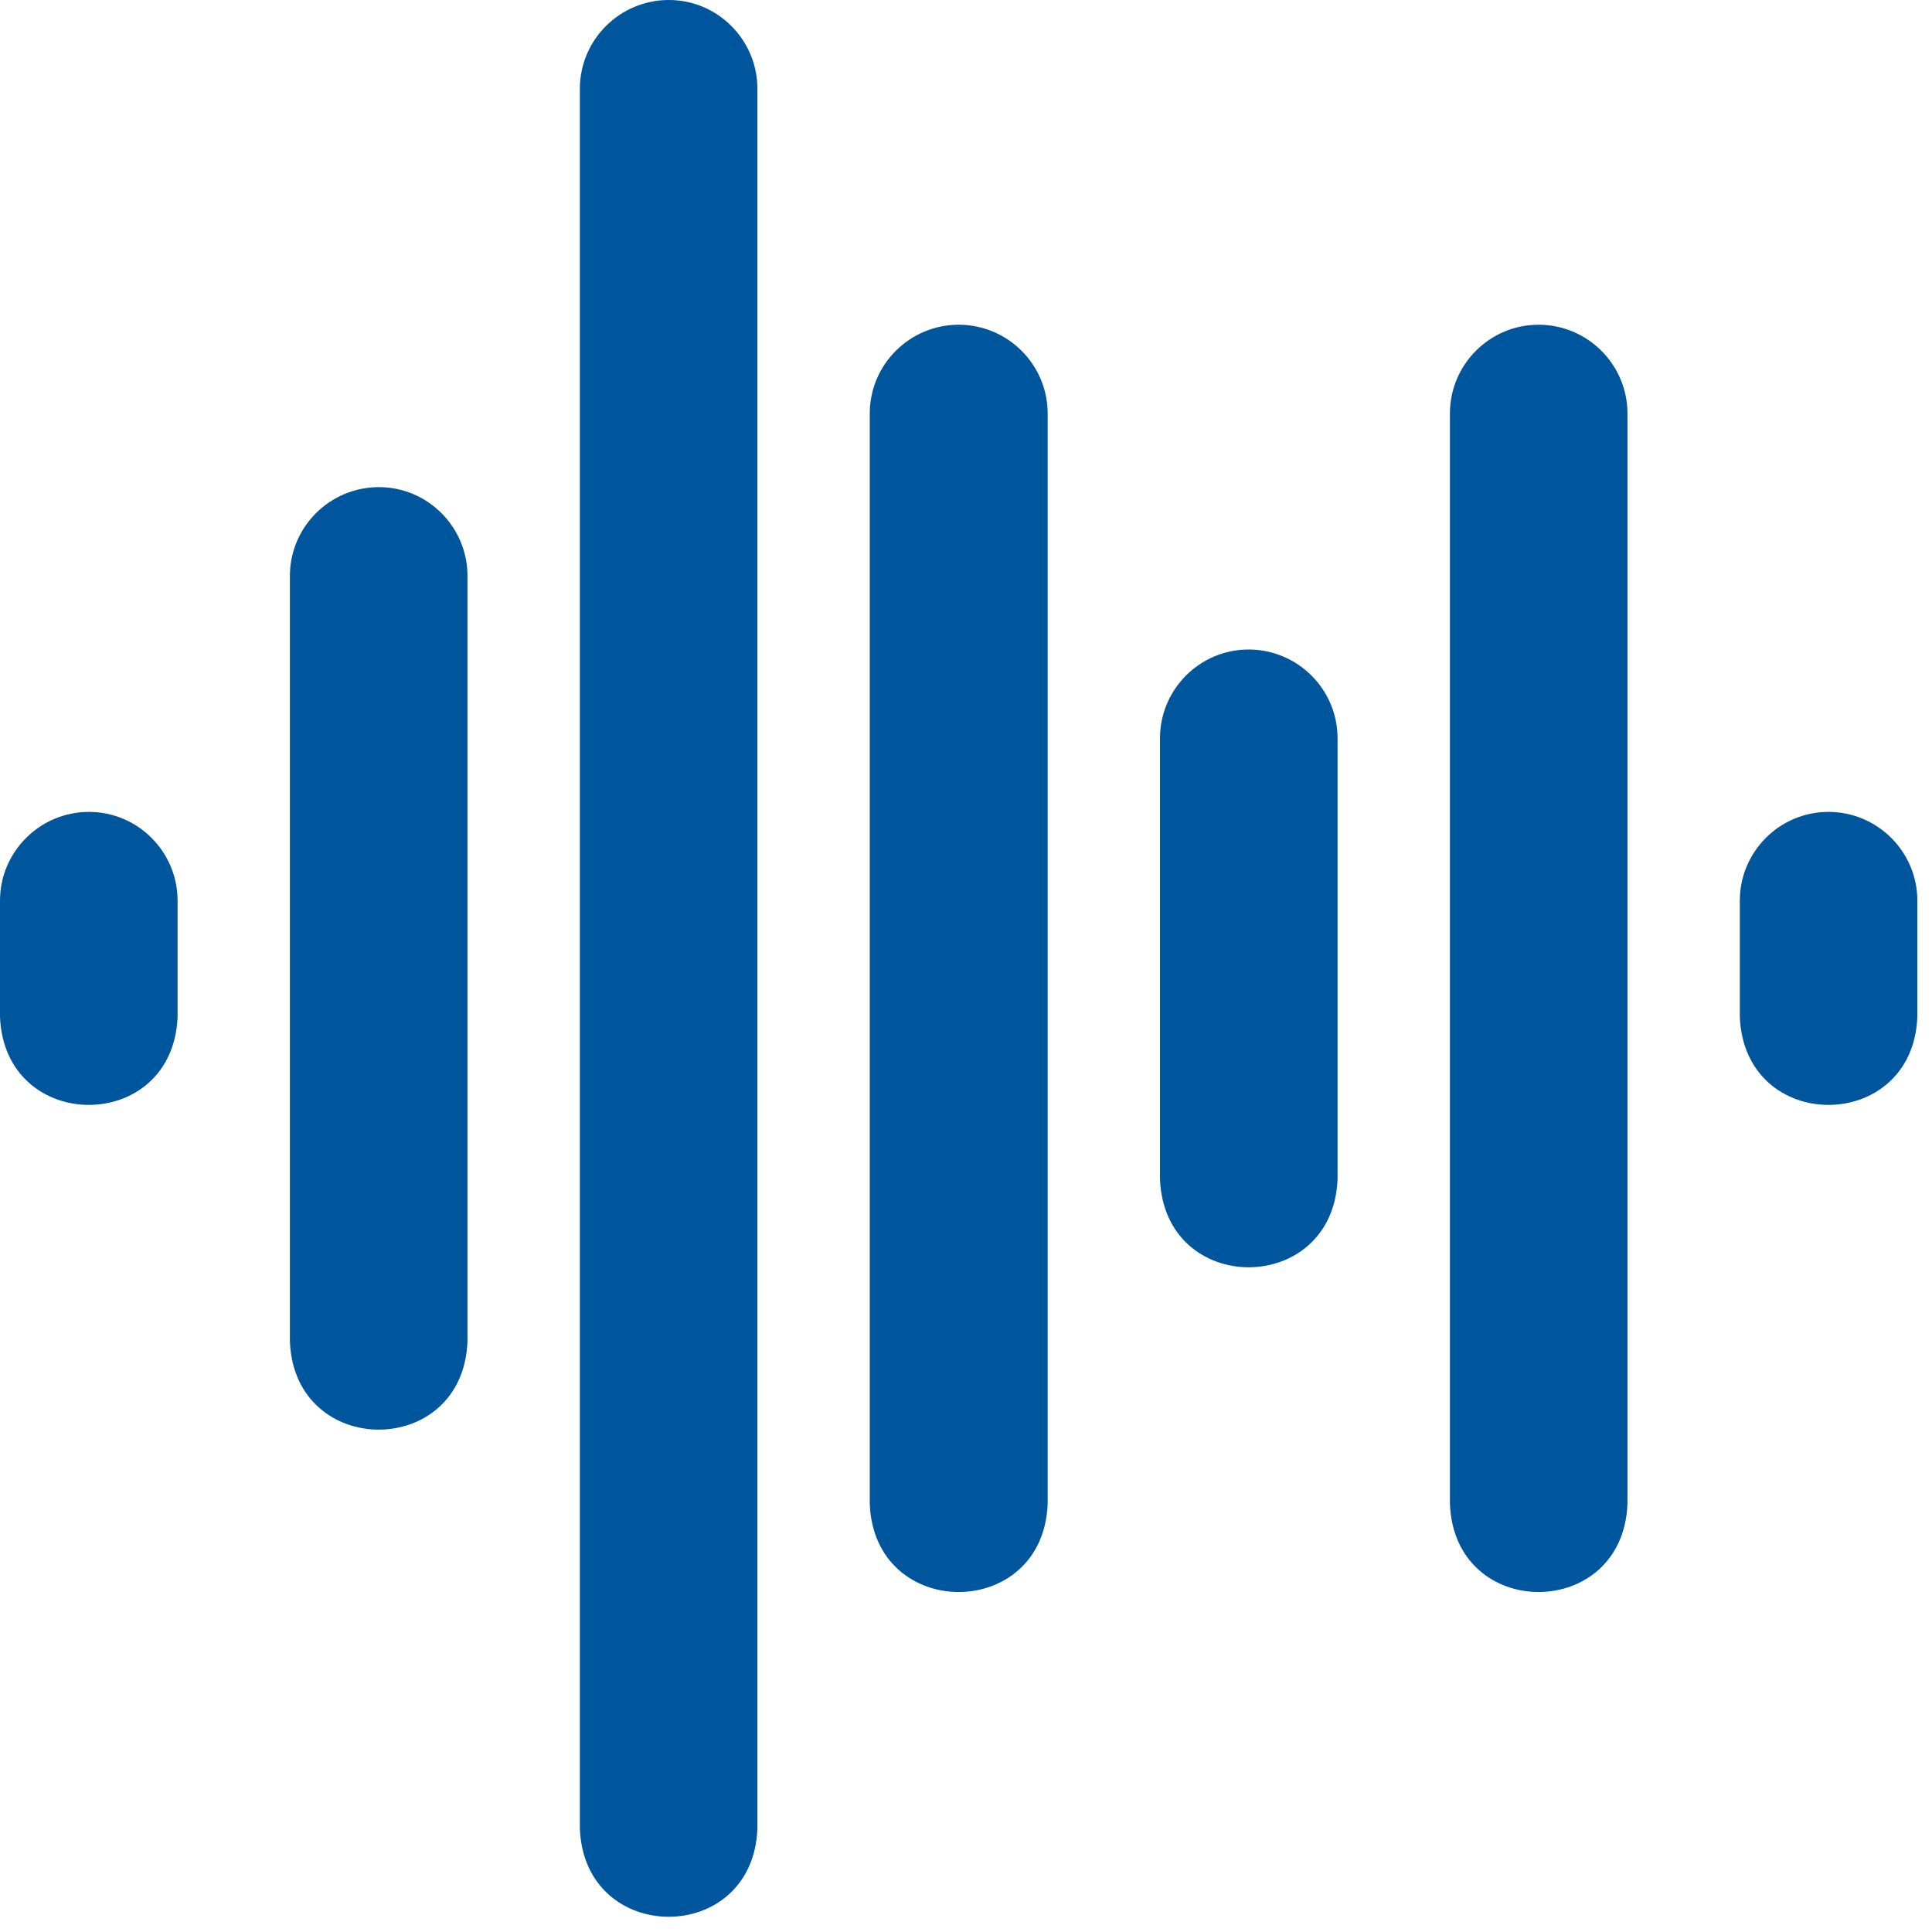 <?xml version="1.0" encoding="UTF-8" standalone="no"?>
<svg xmlns="http://www.w3.org/2000/svg" xmlns:xlink="http://www.w3.org/1999/xlink" xmlns:serif="http://www.serif.com/" width="100%" height="100%" viewBox="0 0 59 59" version="1.1" xml:space="preserve" style="fill-rule:evenodd;clip-rule:evenodd;stroke-linejoin:round;stroke-miterlimit:2;">
  <path d="M46.984,9.917c-1.492,0 -2.706,1.217 -2.706,2.712l-0,33.294c0.136,3.599 5.287,3.586 5.422,0l-0,-33.294c-0,-1.495 -1.218,-2.712 -2.716,-2.712" style="fill:#00569d;fill-rule:nonzero;"></path>
  <path d="M29.277,9.917c-1.498,0 -2.716,1.217 -2.716,2.712l-0,33.294c0.136,3.594 5.297,3.591 5.433,0l-0,-33.294c-0,-1.495 -1.219,-2.712 -2.717,-2.712" style="fill:#00569d;fill-rule:nonzero;"></path>
  <path d="M38.13,19.835c-1.492,-0 -2.706,1.217 -2.706,2.712l0,13.459c0.137,3.6 5.287,3.586 5.423,-0l0,-13.459c0,-1.495 -1.219,-2.712 -2.717,-2.712" style="fill:#00569d;fill-rule:nonzero;"></path>
  <path d="M55.837,24.794c-1.492,-0 -2.706,1.217 -2.706,2.712l-0,3.542c0.137,3.599 5.287,3.586 5.422,-0l-0,-3.542c-0,-1.495 -1.218,-2.712 -2.716,-2.712" style="fill:#00569d;fill-rule:nonzero;"></path>
  <path d="M2.717,24.794c-1.498,-0 -2.717,1.217 -2.717,2.712l0,3.542c0.137,3.588 5.288,3.596 5.423,-0l0,-3.542c0,-1.495 -1.214,-2.712 -2.706,-2.712" style="fill:#00569d;fill-rule:nonzero;"></path>
  <path d="M11.57,14.876c-1.498,0 -2.717,1.217 -2.717,2.712l0,23.376c0.137,3.589 5.288,3.597 5.423,0l0,-23.376c0,-1.495 -1.214,-2.712 -2.706,-2.712" style="fill:#00569d;fill-rule:nonzero;"></path>
  <path d="M20.424,-0c-1.498,-0 -2.716,1.217 -2.716,2.712l-0,53.129c0.136,3.589 5.287,3.596 5.422,-0l-0,-53.129c-0,-1.495 -1.214,-2.712 -2.706,-2.712" style="fill:#00569d;fill-rule:nonzero;"></path>
</svg>
